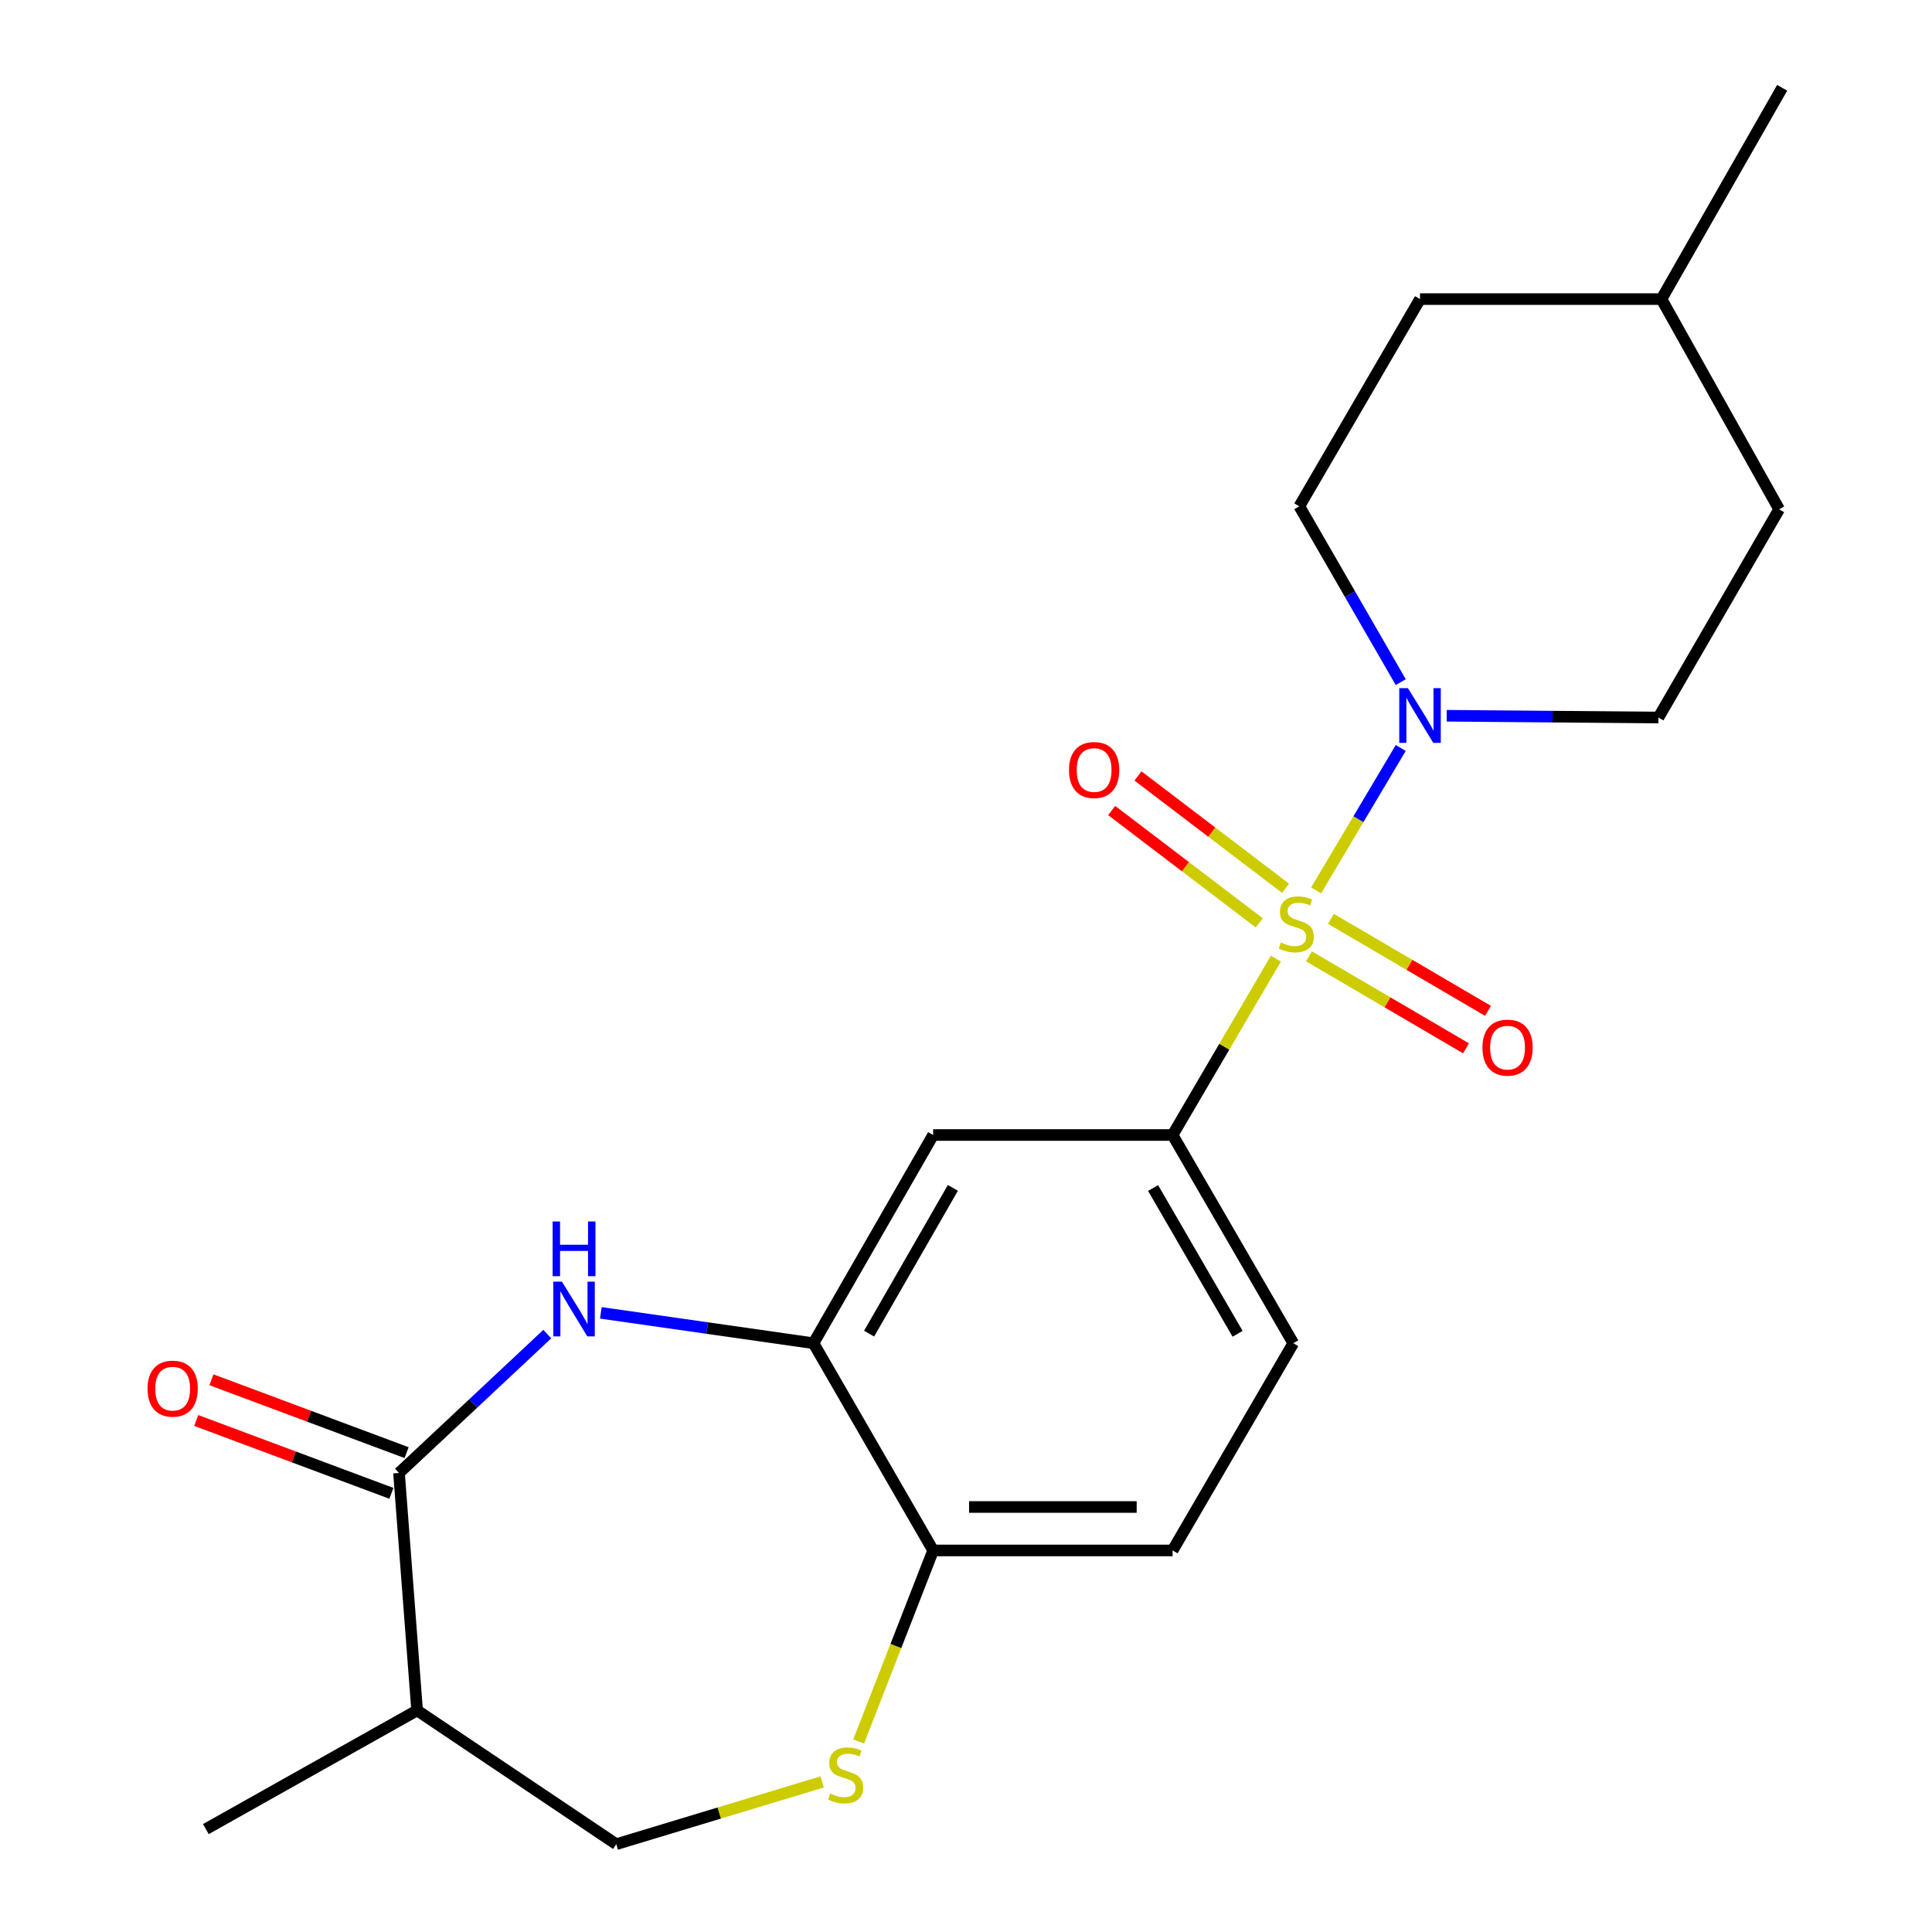 <?xml version='1.0' encoding='iso-8859-1'?>
<svg version='1.1' baseProfile='full'
              xmlns='http://www.w3.org/2000/svg'
                      xmlns:rdkit='http://www.rdkit.org/xml'
                      xmlns:xlink='http://www.w3.org/1999/xlink'
                  xml:space='preserve'
width='1000px' height='1000px' viewBox='0 0 1000 1000'>
<!-- END OF HEADER -->
<rect style='opacity:1.0;fill:#FFFFFF;stroke:none' width='1000' height='1000' x='0' y='0'> </rect>
<path class='bond-1' d='M 681.216,460.88 L 703.119,424.014' style='fill:none;fill-rule:evenodd;stroke:#CCCC00;stroke-width:6px;stroke-linecap:butt;stroke-linejoin:miter;stroke-opacity:1' />
<path class='bond-1' d='M 703.119,424.014 L 725.023,387.147' style='fill:none;fill-rule:evenodd;stroke:#0000FF;stroke-width:6px;stroke-linecap:butt;stroke-linejoin:miter;stroke-opacity:1' />
<path class='bond-3' d='M 660.395,496.182 L 633.662,541.829' style='fill:none;fill-rule:evenodd;stroke:#CCCC00;stroke-width:6px;stroke-linecap:butt;stroke-linejoin:miter;stroke-opacity:1' />
<path class='bond-3' d='M 633.662,541.829 L 606.929,587.476' style='fill:none;fill-rule:evenodd;stroke:#000000;stroke-width:6px;stroke-linecap:butt;stroke-linejoin:miter;stroke-opacity:1' />
<path class='bond-9' d='M 665.407,459.773 L 627.213,430.703' style='fill:none;fill-rule:evenodd;stroke:#CCCC00;stroke-width:6px;stroke-linecap:butt;stroke-linejoin:miter;stroke-opacity:1' />
<path class='bond-9' d='M 627.213,430.703 L 589.019,401.633' style='fill:none;fill-rule:evenodd;stroke:#FF0000;stroke-width:6px;stroke-linecap:butt;stroke-linejoin:miter;stroke-opacity:1' />
<path class='bond-9' d='M 651.786,477.669 L 613.592,448.599' style='fill:none;fill-rule:evenodd;stroke:#CCCC00;stroke-width:6px;stroke-linecap:butt;stroke-linejoin:miter;stroke-opacity:1' />
<path class='bond-9' d='M 613.592,448.599 L 575.397,419.53' style='fill:none;fill-rule:evenodd;stroke:#FF0000;stroke-width:6px;stroke-linecap:butt;stroke-linejoin:miter;stroke-opacity:1' />
<path class='bond-10' d='M 677.529,495.011 L 718.17,518.812' style='fill:none;fill-rule:evenodd;stroke:#CCCC00;stroke-width:6px;stroke-linecap:butt;stroke-linejoin:miter;stroke-opacity:1' />
<path class='bond-10' d='M 718.17,518.812 L 758.81,542.612' style='fill:none;fill-rule:evenodd;stroke:#FF0000;stroke-width:6px;stroke-linecap:butt;stroke-linejoin:miter;stroke-opacity:1' />
<path class='bond-10' d='M 688.895,475.604 L 729.535,499.404' style='fill:none;fill-rule:evenodd;stroke:#CCCC00;stroke-width:6px;stroke-linecap:butt;stroke-linejoin:miter;stroke-opacity:1' />
<path class='bond-10' d='M 729.535,499.404 L 770.176,523.205' style='fill:none;fill-rule:evenodd;stroke:#FF0000;stroke-width:6px;stroke-linecap:butt;stroke-linejoin:miter;stroke-opacity:1' />
<path class='bond-0' d='M 310.992,679.531 L 366.025,687.393' style='fill:none;fill-rule:evenodd;stroke:#0000FF;stroke-width:6px;stroke-linecap:butt;stroke-linejoin:miter;stroke-opacity:1' />
<path class='bond-0' d='M 366.025,687.393 L 421.057,695.255' style='fill:none;fill-rule:evenodd;stroke:#000000;stroke-width:6px;stroke-linecap:butt;stroke-linejoin:miter;stroke-opacity:1' />
<path class='bond-2' d='M 283.279,690.517 L 244.901,726.466' style='fill:none;fill-rule:evenodd;stroke:#0000FF;stroke-width:6px;stroke-linecap:butt;stroke-linejoin:miter;stroke-opacity:1' />
<path class='bond-2' d='M 244.901,726.466 L 206.523,762.414' style='fill:none;fill-rule:evenodd;stroke:#000000;stroke-width:6px;stroke-linecap:butt;stroke-linejoin:miter;stroke-opacity:1' />
<path class='bond-13' d='M 748.825,370.471 L 803.618,370.931' style='fill:none;fill-rule:evenodd;stroke:#0000FF;stroke-width:6px;stroke-linecap:butt;stroke-linejoin:miter;stroke-opacity:1' />
<path class='bond-13' d='M 803.618,370.931 L 858.41,371.392' style='fill:none;fill-rule:evenodd;stroke:#000000;stroke-width:6px;stroke-linecap:butt;stroke-linejoin:miter;stroke-opacity:1' />
<path class='bond-14' d='M 725.028,353.069 L 698.777,307.566' style='fill:none;fill-rule:evenodd;stroke:#0000FF;stroke-width:6px;stroke-linecap:butt;stroke-linejoin:miter;stroke-opacity:1' />
<path class='bond-14' d='M 698.777,307.566 L 672.526,262.063' style='fill:none;fill-rule:evenodd;stroke:#000000;stroke-width:6px;stroke-linecap:butt;stroke-linejoin:miter;stroke-opacity:1' />
<path class='bond-7' d='M 206.523,762.414 L 215.894,885.3' style='fill:none;fill-rule:evenodd;stroke:#000000;stroke-width:6px;stroke-linecap:butt;stroke-linejoin:miter;stroke-opacity:1' />
<path class='bond-12' d='M 210.456,751.879 L 159.944,733.023' style='fill:none;fill-rule:evenodd;stroke:#000000;stroke-width:6px;stroke-linecap:butt;stroke-linejoin:miter;stroke-opacity:1' />
<path class='bond-12' d='M 159.944,733.023 L 109.431,714.167' style='fill:none;fill-rule:evenodd;stroke:#FF0000;stroke-width:6px;stroke-linecap:butt;stroke-linejoin:miter;stroke-opacity:1' />
<path class='bond-12' d='M 202.59,772.949 L 152.078,754.093' style='fill:none;fill-rule:evenodd;stroke:#000000;stroke-width:6px;stroke-linecap:butt;stroke-linejoin:miter;stroke-opacity:1' />
<path class='bond-12' d='M 152.078,754.093 L 101.566,735.238' style='fill:none;fill-rule:evenodd;stroke:#FF0000;stroke-width:6px;stroke-linecap:butt;stroke-linejoin:miter;stroke-opacity:1' />
<path class='bond-5' d='M 606.929,587.476 L 482.994,587.476' style='fill:none;fill-rule:evenodd;stroke:#000000;stroke-width:6px;stroke-linecap:butt;stroke-linejoin:miter;stroke-opacity:1' />
<path class='bond-15' d='M 606.929,587.476 L 669.403,695.255' style='fill:none;fill-rule:evenodd;stroke:#000000;stroke-width:6px;stroke-linecap:butt;stroke-linejoin:miter;stroke-opacity:1' />
<path class='bond-15' d='M 596.842,614.921 L 640.573,690.367' style='fill:none;fill-rule:evenodd;stroke:#000000;stroke-width:6px;stroke-linecap:butt;stroke-linejoin:miter;stroke-opacity:1' />
<path class='bond-4' d='M 421.057,695.255 L 482.994,587.476' style='fill:none;fill-rule:evenodd;stroke:#000000;stroke-width:6px;stroke-linecap:butt;stroke-linejoin:miter;stroke-opacity:1' />
<path class='bond-4' d='M 449.848,690.294 L 493.203,614.848' style='fill:none;fill-rule:evenodd;stroke:#000000;stroke-width:6px;stroke-linecap:butt;stroke-linejoin:miter;stroke-opacity:1' />
<path class='bond-22' d='M 421.057,695.255 L 482.994,802.51' style='fill:none;fill-rule:evenodd;stroke:#000000;stroke-width:6px;stroke-linecap:butt;stroke-linejoin:miter;stroke-opacity:1' />
<path class='bond-6' d='M 444.434,901.387 L 463.714,851.949' style='fill:none;fill-rule:evenodd;stroke:#CCCC00;stroke-width:6px;stroke-linecap:butt;stroke-linejoin:miter;stroke-opacity:1' />
<path class='bond-6' d='M 463.714,851.949 L 482.994,802.51' style='fill:none;fill-rule:evenodd;stroke:#000000;stroke-width:6px;stroke-linecap:butt;stroke-linejoin:miter;stroke-opacity:1' />
<path class='bond-11' d='M 425.532,922.309 L 372.26,938.427' style='fill:none;fill-rule:evenodd;stroke:#CCCC00;stroke-width:6px;stroke-linecap:butt;stroke-linejoin:miter;stroke-opacity:1' />
<path class='bond-11' d='M 372.26,938.427 L 318.988,954.545' style='fill:none;fill-rule:evenodd;stroke:#000000;stroke-width:6px;stroke-linecap:butt;stroke-linejoin:miter;stroke-opacity:1' />
<path class='bond-20' d='M 215.894,885.3 L 106.553,946.736' style='fill:none;fill-rule:evenodd;stroke:#000000;stroke-width:6px;stroke-linecap:butt;stroke-linejoin:miter;stroke-opacity:1' />
<path class='bond-24' d='M 215.894,885.3 L 318.988,954.545' style='fill:none;fill-rule:evenodd;stroke:#000000;stroke-width:6px;stroke-linecap:butt;stroke-linejoin:miter;stroke-opacity:1' />
<path class='bond-8' d='M 482.994,802.51 L 606.929,802.51' style='fill:none;fill-rule:evenodd;stroke:#000000;stroke-width:6px;stroke-linecap:butt;stroke-linejoin:miter;stroke-opacity:1' />
<path class='bond-8' d='M 501.584,780.019 L 588.339,780.019' style='fill:none;fill-rule:evenodd;stroke:#000000;stroke-width:6px;stroke-linecap:butt;stroke-linejoin:miter;stroke-opacity:1' />
<path class='bond-18' d='M 858.41,371.392 L 920.884,263.612' style='fill:none;fill-rule:evenodd;stroke:#000000;stroke-width:6px;stroke-linecap:butt;stroke-linejoin:miter;stroke-opacity:1' />
<path class='bond-17' d='M 672.526,262.063 L 735,154.808' style='fill:none;fill-rule:evenodd;stroke:#000000;stroke-width:6px;stroke-linecap:butt;stroke-linejoin:miter;stroke-opacity:1' />
<path class='bond-16' d='M 669.403,695.255 L 606.929,802.51' style='fill:none;fill-rule:evenodd;stroke:#000000;stroke-width:6px;stroke-linecap:butt;stroke-linejoin:miter;stroke-opacity:1' />
<path class='bond-19' d='M 735,154.808 L 859.972,154.808' style='fill:none;fill-rule:evenodd;stroke:#000000;stroke-width:6px;stroke-linecap:butt;stroke-linejoin:miter;stroke-opacity:1' />
<path class='bond-23' d='M 920.884,263.612 L 859.972,154.808' style='fill:none;fill-rule:evenodd;stroke:#000000;stroke-width:6px;stroke-linecap:butt;stroke-linejoin:miter;stroke-opacity:1' />
<path class='bond-21' d='M 859.972,154.808 L 922.446,45.455' style='fill:none;fill-rule:evenodd;stroke:#000000;stroke-width:6px;stroke-linecap:butt;stroke-linejoin:miter;stroke-opacity:1' />
<path  class='atom-0' d='M 662.964 487.854
Q 663.284 487.974, 664.604 488.534
Q 665.924 489.094, 667.364 489.454
Q 668.844 489.774, 670.284 489.774
Q 672.964 489.774, 674.524 488.494
Q 676.084 487.174, 676.084 484.894
Q 676.084 483.334, 675.284 482.374
Q 674.524 481.414, 673.324 480.894
Q 672.124 480.374, 670.124 479.774
Q 667.604 479.014, 666.084 478.294
Q 664.604 477.574, 663.524 476.054
Q 662.484 474.534, 662.484 471.974
Q 662.484 468.414, 664.884 466.214
Q 667.324 464.014, 672.124 464.014
Q 675.404 464.014, 679.124 465.574
L 678.204 468.654
Q 674.804 467.254, 672.244 467.254
Q 669.484 467.254, 667.964 468.414
Q 666.444 469.534, 666.484 471.494
Q 666.484 473.014, 667.244 473.934
Q 668.044 474.854, 669.164 475.374
Q 670.324 475.894, 672.244 476.494
Q 674.804 477.294, 676.324 478.094
Q 677.844 478.894, 678.924 480.534
Q 680.044 482.134, 680.044 484.894
Q 680.044 488.814, 677.404 490.934
Q 674.804 493.014, 670.444 493.014
Q 667.924 493.014, 666.004 492.454
Q 664.124 491.934, 661.884 491.014
L 662.964 487.854
' fill='#CCCC00'/>
<path  class='atom-1' d='M 290.862 663.39
L 300.142 678.39
Q 301.062 679.87, 302.542 682.55
Q 304.022 685.23, 304.102 685.39
L 304.102 663.39
L 307.862 663.39
L 307.862 691.71
L 303.982 691.71
L 294.022 675.31
Q 292.862 673.39, 291.622 671.19
Q 290.422 668.99, 290.062 668.31
L 290.062 691.71
L 286.382 691.71
L 286.382 663.39
L 290.862 663.39
' fill='#0000FF'/>
<path  class='atom-1' d='M 286.042 632.238
L 289.882 632.238
L 289.882 644.278
L 304.362 644.278
L 304.362 632.238
L 308.202 632.238
L 308.202 660.558
L 304.362 660.558
L 304.362 647.478
L 289.882 647.478
L 289.882 660.558
L 286.042 660.558
L 286.042 632.238
' fill='#0000FF'/>
<path  class='atom-2' d='M 728.74 356.195
L 738.02 371.195
Q 738.94 372.675, 740.42 375.355
Q 741.9 378.035, 741.98 378.195
L 741.98 356.195
L 745.74 356.195
L 745.74 384.515
L 741.86 384.515
L 731.9 368.115
Q 730.74 366.195, 729.5 363.995
Q 728.3 361.795, 727.94 361.115
L 727.94 384.515
L 724.26 384.515
L 724.26 356.195
L 728.74 356.195
' fill='#0000FF'/>
<path  class='atom-7' d='M 429.713 928.343
Q 430.033 928.463, 431.353 929.023
Q 432.673 929.583, 434.113 929.943
Q 435.593 930.263, 437.033 930.263
Q 439.713 930.263, 441.273 928.983
Q 442.833 927.663, 442.833 925.383
Q 442.833 923.823, 442.033 922.863
Q 441.273 921.903, 440.073 921.383
Q 438.873 920.863, 436.873 920.263
Q 434.353 919.503, 432.833 918.783
Q 431.353 918.063, 430.273 916.543
Q 429.233 915.023, 429.233 912.463
Q 429.233 908.903, 431.633 906.703
Q 434.073 904.503, 438.873 904.503
Q 442.153 904.503, 445.873 906.063
L 444.953 909.143
Q 441.553 907.743, 438.993 907.743
Q 436.233 907.743, 434.713 908.903
Q 433.193 910.023, 433.233 911.983
Q 433.233 913.503, 433.993 914.423
Q 434.793 915.343, 435.913 915.863
Q 437.073 916.383, 438.993 916.983
Q 441.553 917.783, 443.073 918.583
Q 444.593 919.383, 445.673 921.023
Q 446.793 922.623, 446.793 925.383
Q 446.793 929.303, 444.153 931.423
Q 441.553 933.503, 437.193 933.503
Q 434.673 933.503, 432.753 932.943
Q 430.873 932.423, 428.633 931.503
L 429.713 928.343
' fill='#CCCC00'/>
<path  class='atom-10' d='M 553.309 398.56
Q 553.309 391.76, 556.669 387.96
Q 560.029 384.16, 566.309 384.16
Q 572.589 384.16, 575.949 387.96
Q 579.309 391.76, 579.309 398.56
Q 579.309 405.44, 575.909 409.36
Q 572.509 413.24, 566.309 413.24
Q 560.069 413.24, 556.669 409.36
Q 553.309 405.48, 553.309 398.56
M 566.309 410.04
Q 570.629 410.04, 572.949 407.16
Q 575.309 404.24, 575.309 398.56
Q 575.309 393, 572.949 390.2
Q 570.629 387.36, 566.309 387.36
Q 561.989 387.36, 559.629 390.16
Q 557.309 392.96, 557.309 398.56
Q 557.309 404.28, 559.629 407.16
Q 561.989 410.04, 566.309 410.04
' fill='#FF0000'/>
<path  class='atom-11' d='M 767.306 542.25
Q 767.306 535.45, 770.666 531.65
Q 774.026 527.85, 780.306 527.85
Q 786.586 527.85, 789.946 531.65
Q 793.306 535.45, 793.306 542.25
Q 793.306 549.13, 789.906 553.05
Q 786.506 556.93, 780.306 556.93
Q 774.066 556.93, 770.666 553.05
Q 767.306 549.17, 767.306 542.25
M 780.306 553.73
Q 784.626 553.73, 786.946 550.85
Q 789.306 547.93, 789.306 542.25
Q 789.306 536.69, 786.946 533.89
Q 784.626 531.05, 780.306 531.05
Q 775.986 531.05, 773.626 533.85
Q 771.306 536.65, 771.306 542.25
Q 771.306 547.97, 773.626 550.85
Q 775.986 553.73, 780.306 553.73
' fill='#FF0000'/>
<path  class='atom-13' d='M 76.373 718.763
Q 76.373 711.963, 79.733 708.163
Q 83.093 704.363, 89.373 704.363
Q 95.653 704.363, 99.013 708.163
Q 102.373 711.963, 102.373 718.763
Q 102.373 725.643, 98.973 729.563
Q 95.573 733.443, 89.373 733.443
Q 83.133 733.443, 79.733 729.563
Q 76.373 725.683, 76.373 718.763
M 89.373 730.243
Q 93.693 730.243, 96.013 727.363
Q 98.373 724.443, 98.373 718.763
Q 98.373 713.203, 96.013 710.403
Q 93.693 707.563, 89.373 707.563
Q 85.053 707.563, 82.693 710.363
Q 80.373 713.163, 80.373 718.763
Q 80.373 724.483, 82.693 727.363
Q 85.053 730.243, 89.373 730.243
' fill='#FF0000'/>
</svg>

